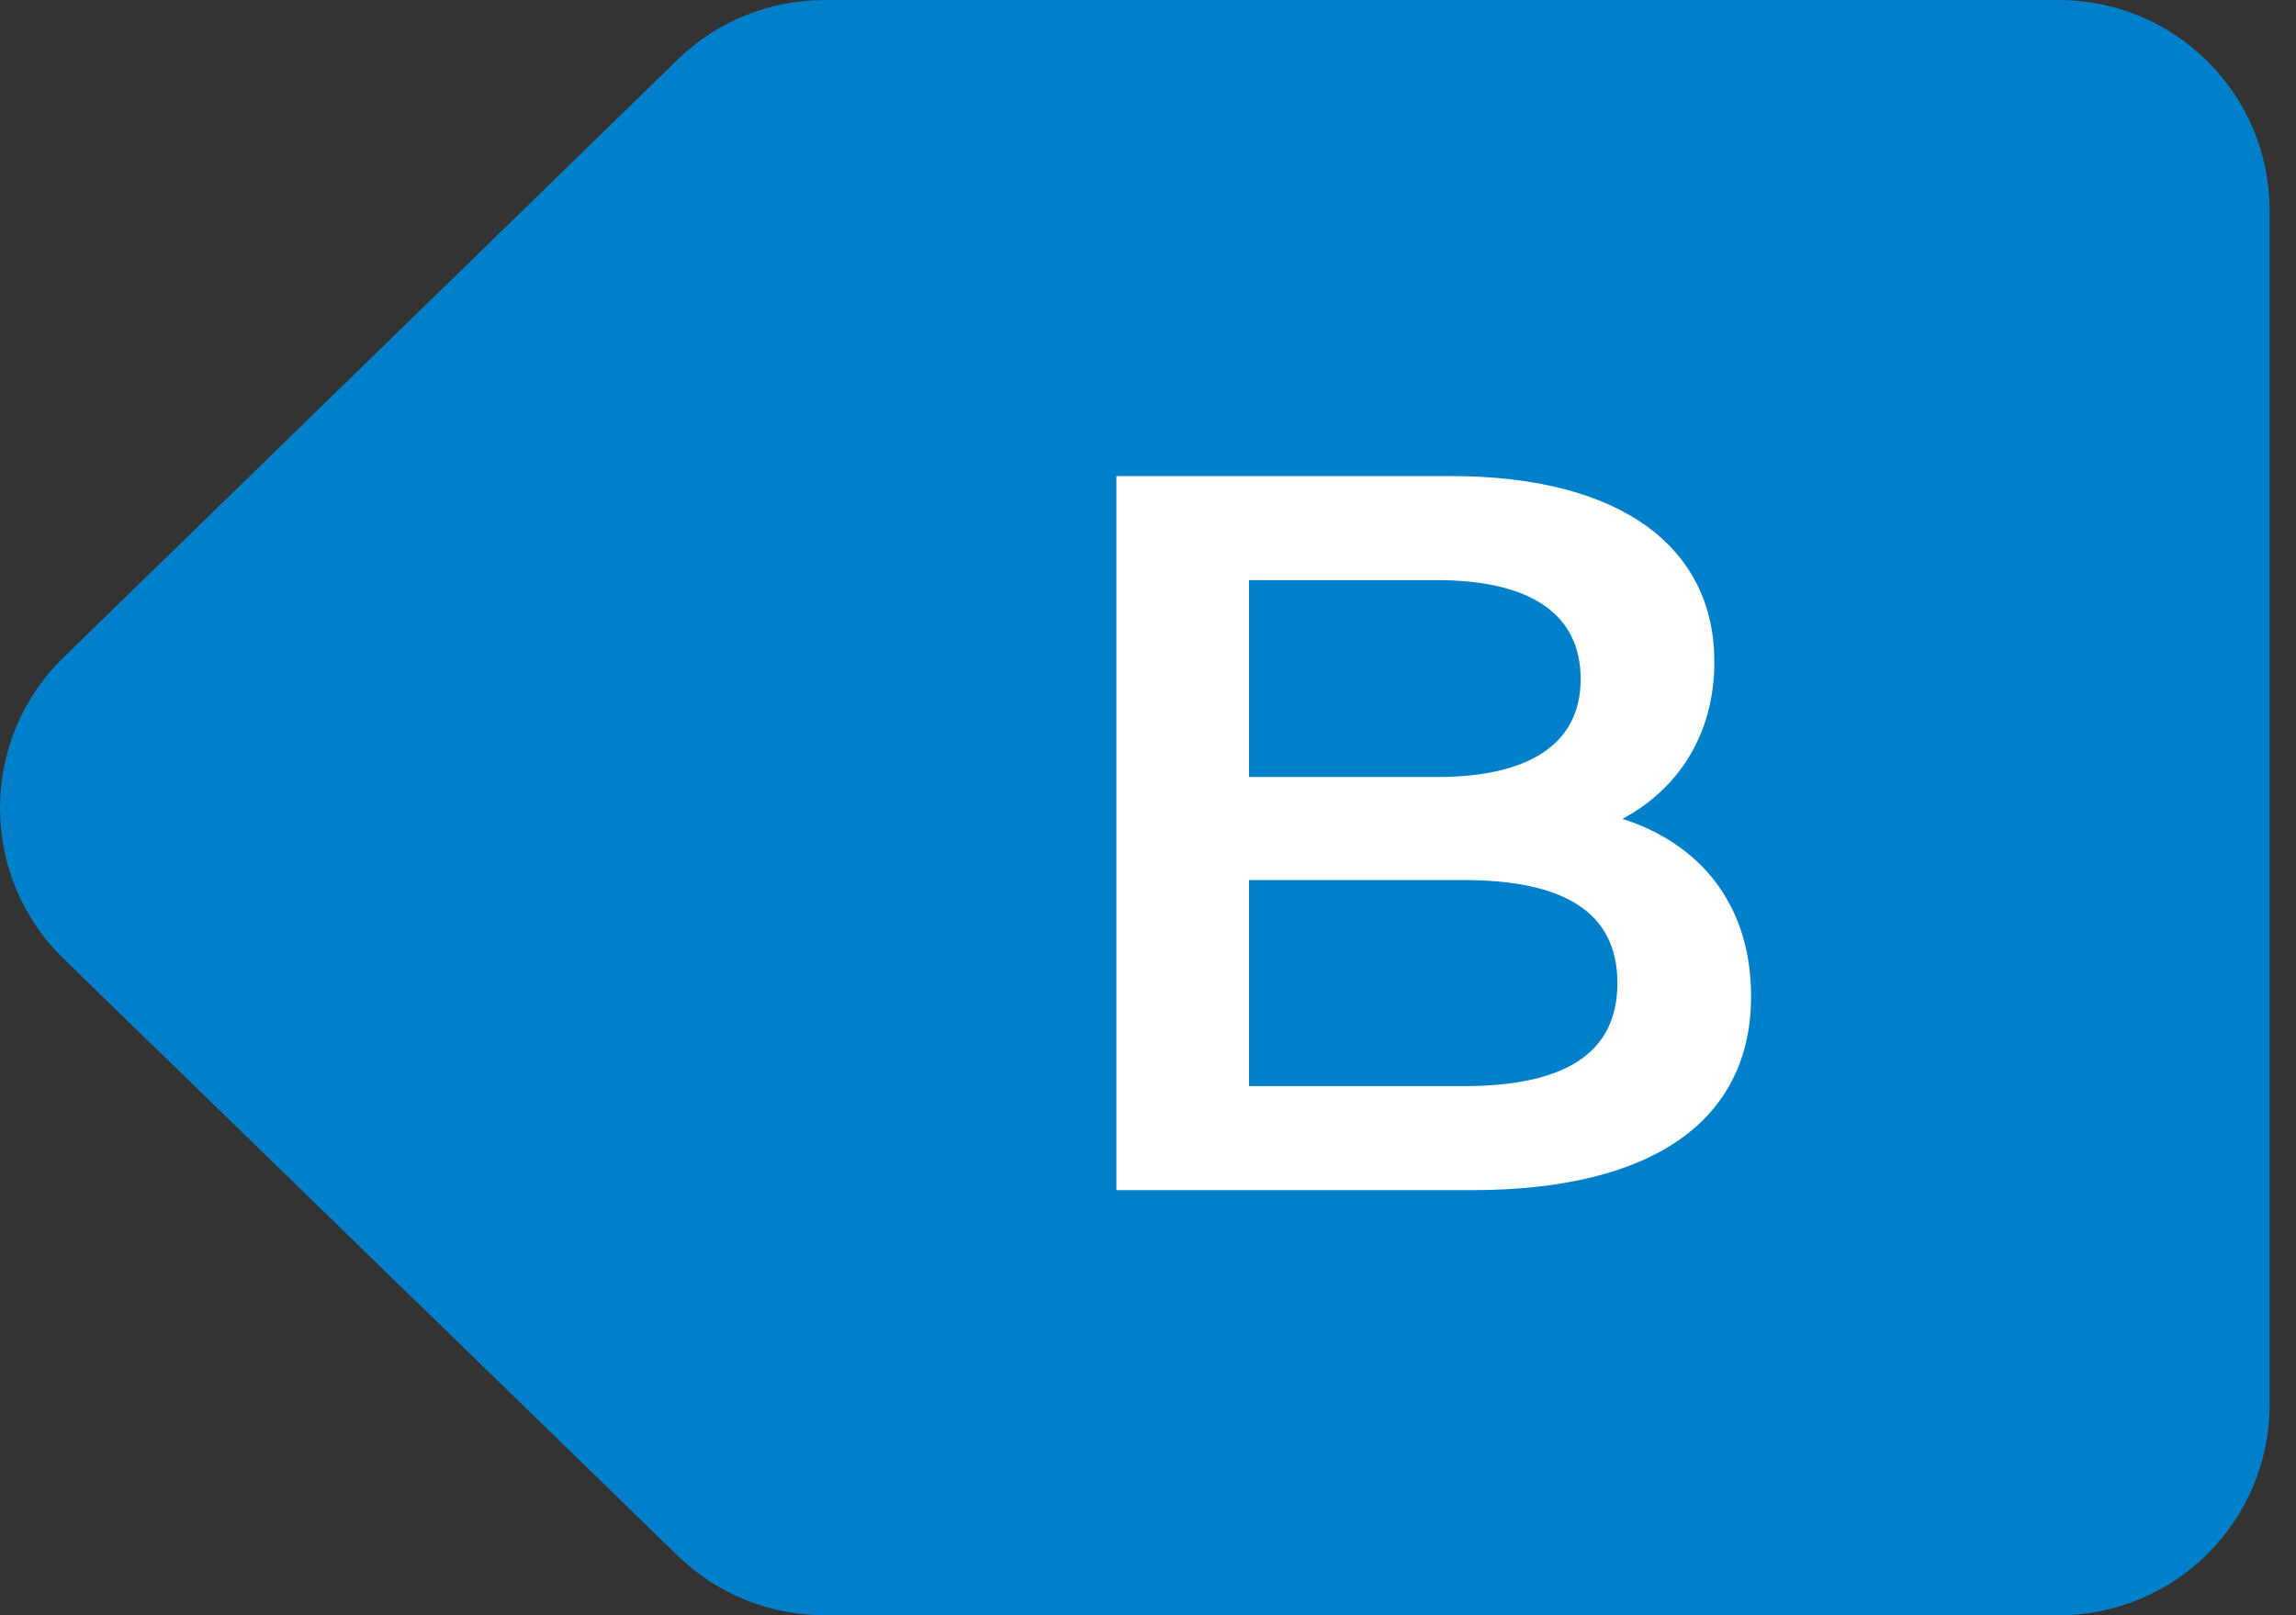 <svg width="27" height="19" viewBox="0 0 27 19" fill="none" xmlns="http://www.w3.org/2000/svg">
<rect x="0" y="0" width="27" height="19" fill="#333333" stroke="none"/>
<g clip-path="url(#clip0_7925_15617)">
<path d="M9.7 0H24.21C25.58 0 26.69 1.11 26.69 2.48V16.52C26.69 17.89 25.58 19 24.21 19H9.7C9.05 19 8.43 18.75 7.97 18.3L0.75 11.28C-0.25 10.31 -0.25 8.7 0.75 7.73L7.97 0.7C8.43 0.25 9.05 0 9.7 0Z" fill="#0080CB"/>
<path d="M19.08 9.632C19.98 9.92 20.592 10.628 20.592 11.72C20.592 13.16 19.464 14 17.304 14H13.128V5.6H17.064C19.08 5.6 20.16 6.452 20.16 7.784C20.16 8.648 19.728 9.284 19.08 9.632ZM16.896 6.824H14.688V9.14H16.896C17.976 9.14 18.588 8.756 18.588 7.988C18.588 7.208 17.976 6.824 16.896 6.824ZM17.208 12.776C18.384 12.776 19.02 12.404 19.02 11.564C19.02 10.724 18.384 10.352 17.208 10.352H14.688V12.776H17.208Z" fill="white"/>
</g>
<defs>
<clipPath id="clip0_7925_15617">
<rect width="26.69" height="19" fill="white"/>
</clipPath>
</defs>
</svg>
